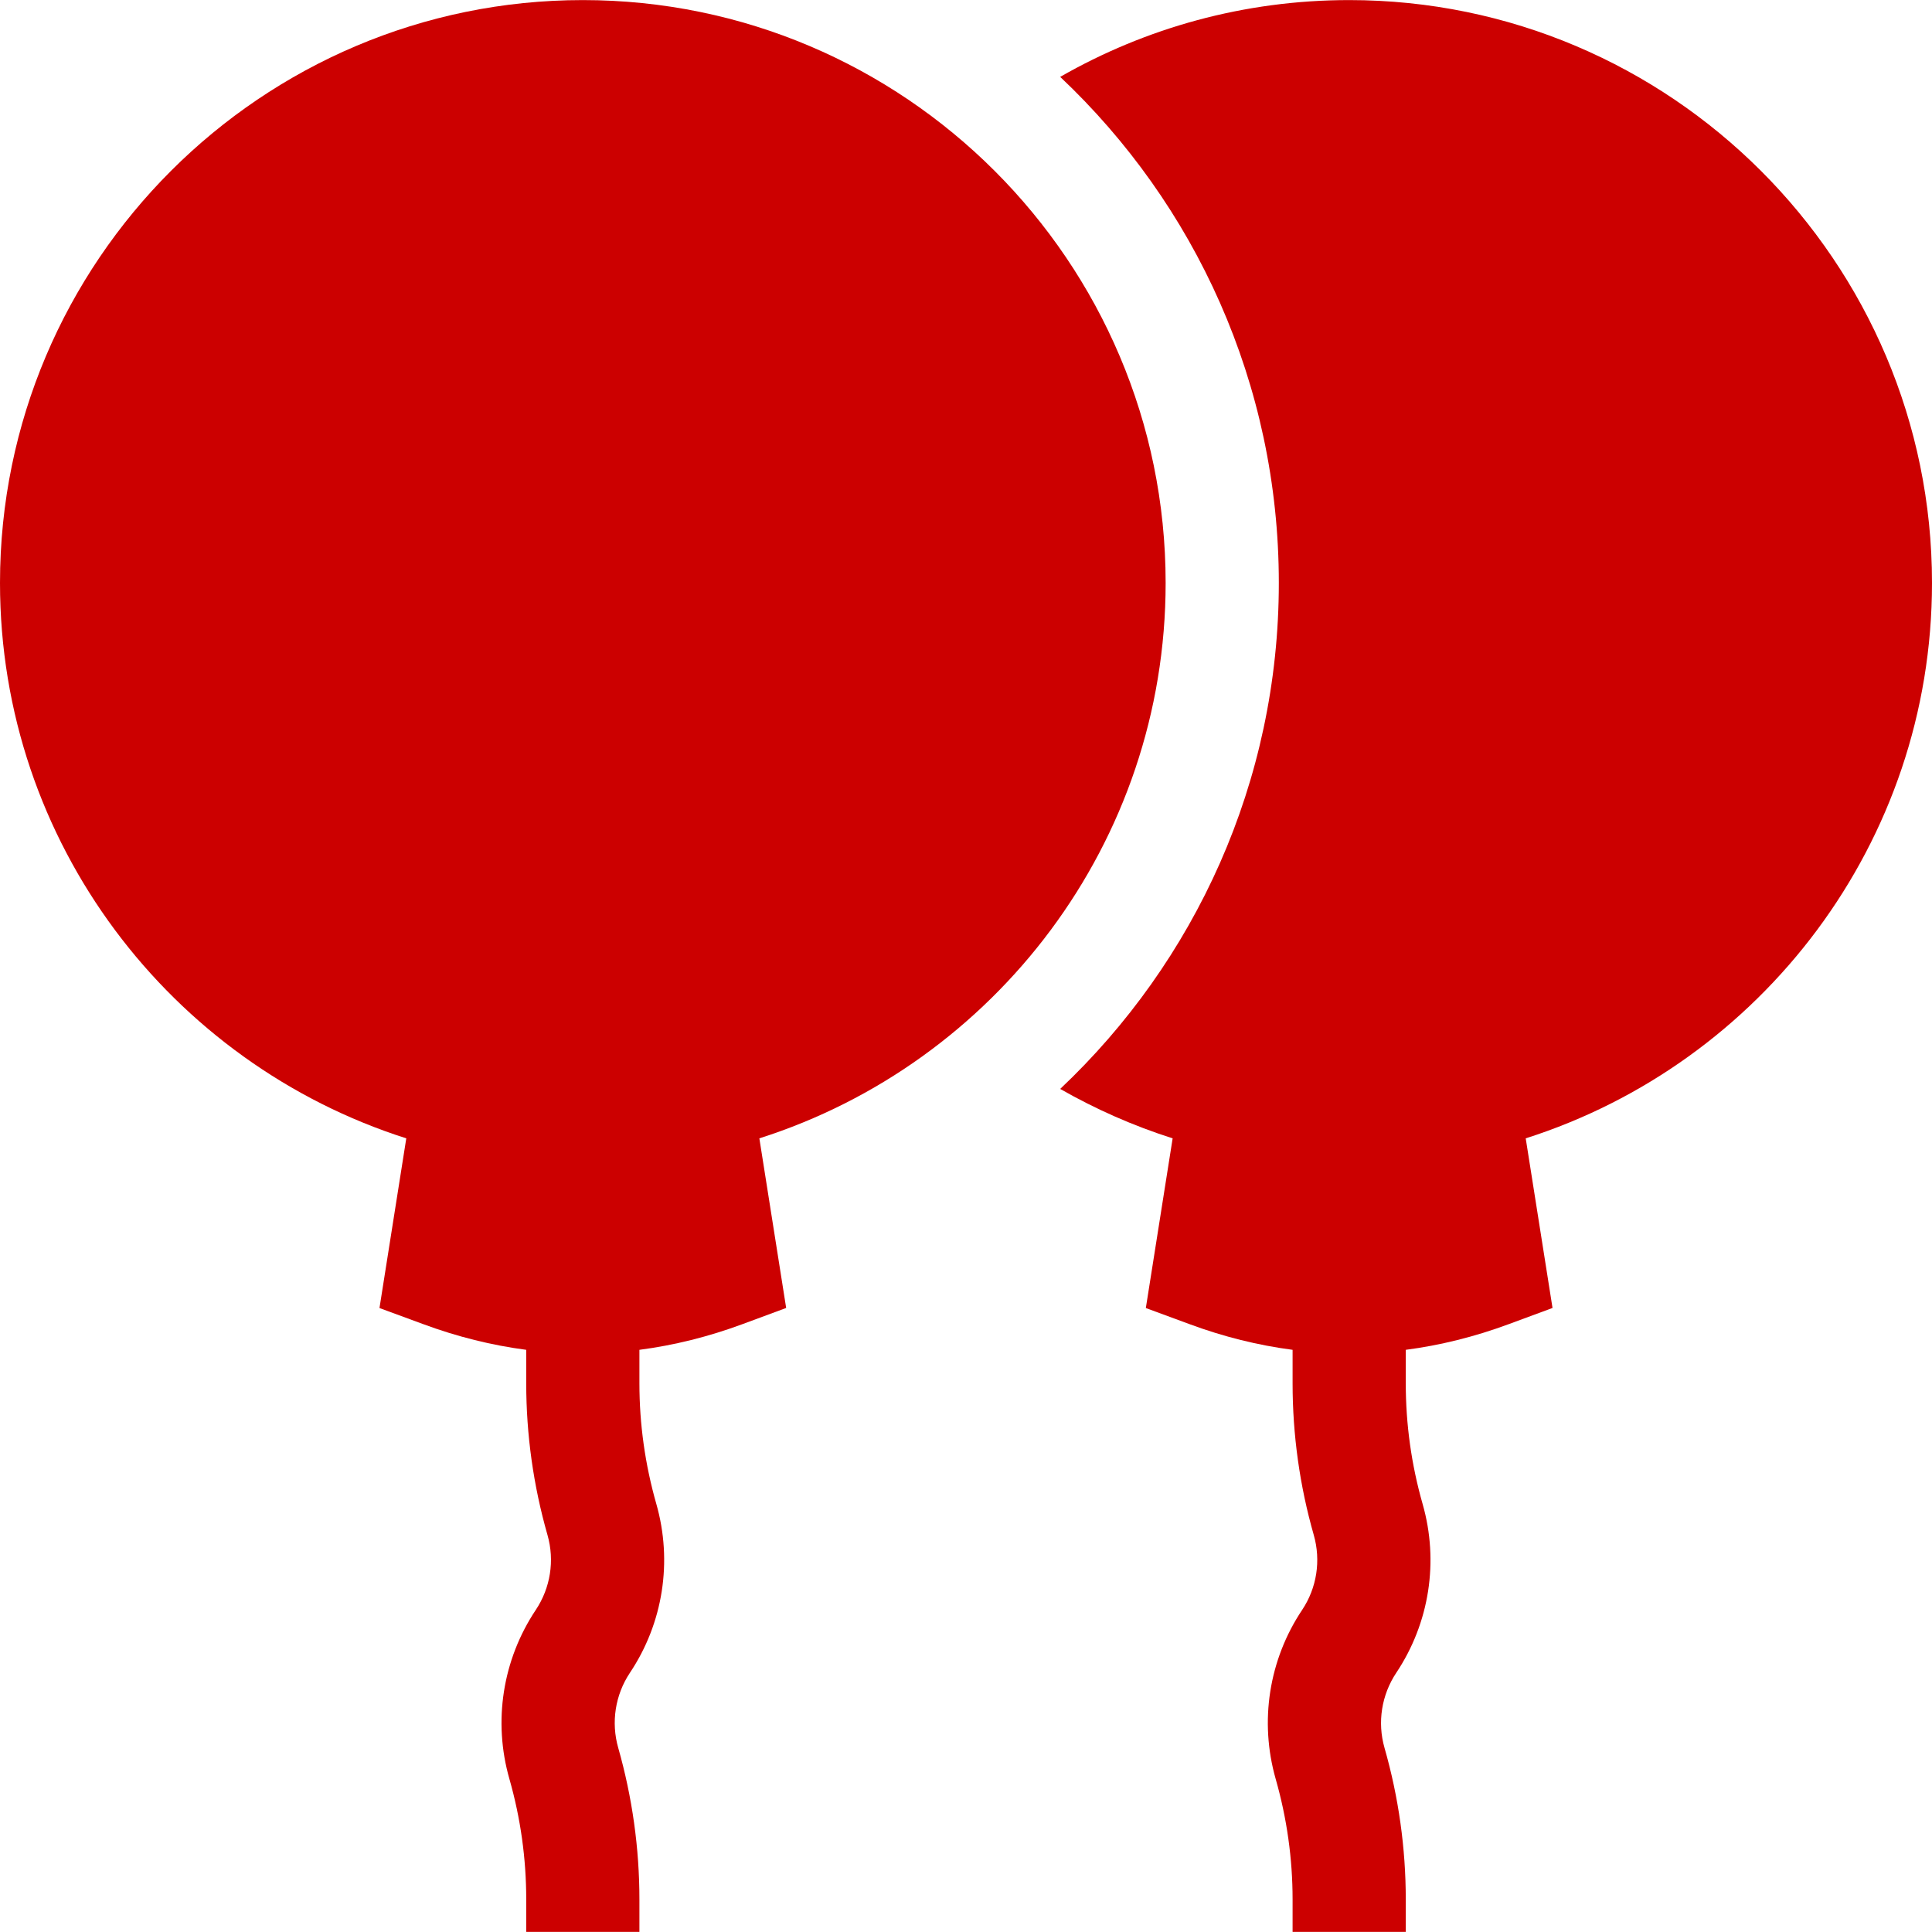 <svg width="24" height="24" viewBox="0 0 24 24" fill="none" xmlns="http://www.w3.org/2000/svg">
<g clip-path="url(#clip0_110_124)">
<path d="M24 7.241C24 3.249 20.752 0.001 16.76 0.001C15.455 0.001 14.229 0.348 13.17 0.955C14.842 2.532 15.886 4.767 15.886 7.241C15.886 9.715 14.842 11.949 13.17 13.527C13.609 13.778 14.077 13.985 14.567 14.141L14.234 16.249L14.774 16.448C15.2 16.606 15.628 16.712 16.057 16.768V17.186C16.057 17.822 16.145 18.456 16.32 19.068C16.411 19.386 16.358 19.726 16.175 20C15.762 20.619 15.643 21.384 15.847 22.099C15.986 22.586 16.057 23.089 16.057 23.595V23.999H17.463V23.595C17.463 22.959 17.374 22.325 17.199 21.713C17.108 21.395 17.162 21.055 17.345 20.78C17.757 20.162 17.877 19.397 17.672 18.682C17.533 18.195 17.463 17.692 17.463 17.186V16.768C17.891 16.712 18.319 16.606 18.745 16.448L19.286 16.248L18.953 14.141C21.876 13.21 24 10.469 24 7.241Z" fill="#CC0000"/>
<path d="M14.48 7.241C14.48 3.249 11.232 0.001 7.24 0.001C3.248 0.001 0 3.248 0 7.241C0 10.469 2.124 13.21 5.047 14.141L4.714 16.249L5.255 16.448C5.681 16.606 6.109 16.712 6.537 16.768V17.186C6.537 17.822 6.626 18.456 6.801 19.068C6.892 19.386 6.838 19.726 6.655 20C6.243 20.619 6.123 21.384 6.328 22.099C6.467 22.586 6.537 23.089 6.537 23.595V23.999H7.943V23.595C7.943 22.959 7.854 22.325 7.68 21.713C7.589 21.395 7.642 21.055 7.825 20.78C8.238 20.162 8.357 19.397 8.153 18.682C8.014 18.195 7.943 17.692 7.943 17.186V16.768C8.372 16.712 8.8 16.606 9.226 16.448L9.766 16.248L9.433 14.141C12.357 13.21 14.48 10.469 14.48 7.241Z" fill="#CC0000"/>
</g>
<defs>
<clipPath id="clip0_110_124">
<rect width="24" height="24" fill="white"/>
</clipPath>
</defs>
</svg>
